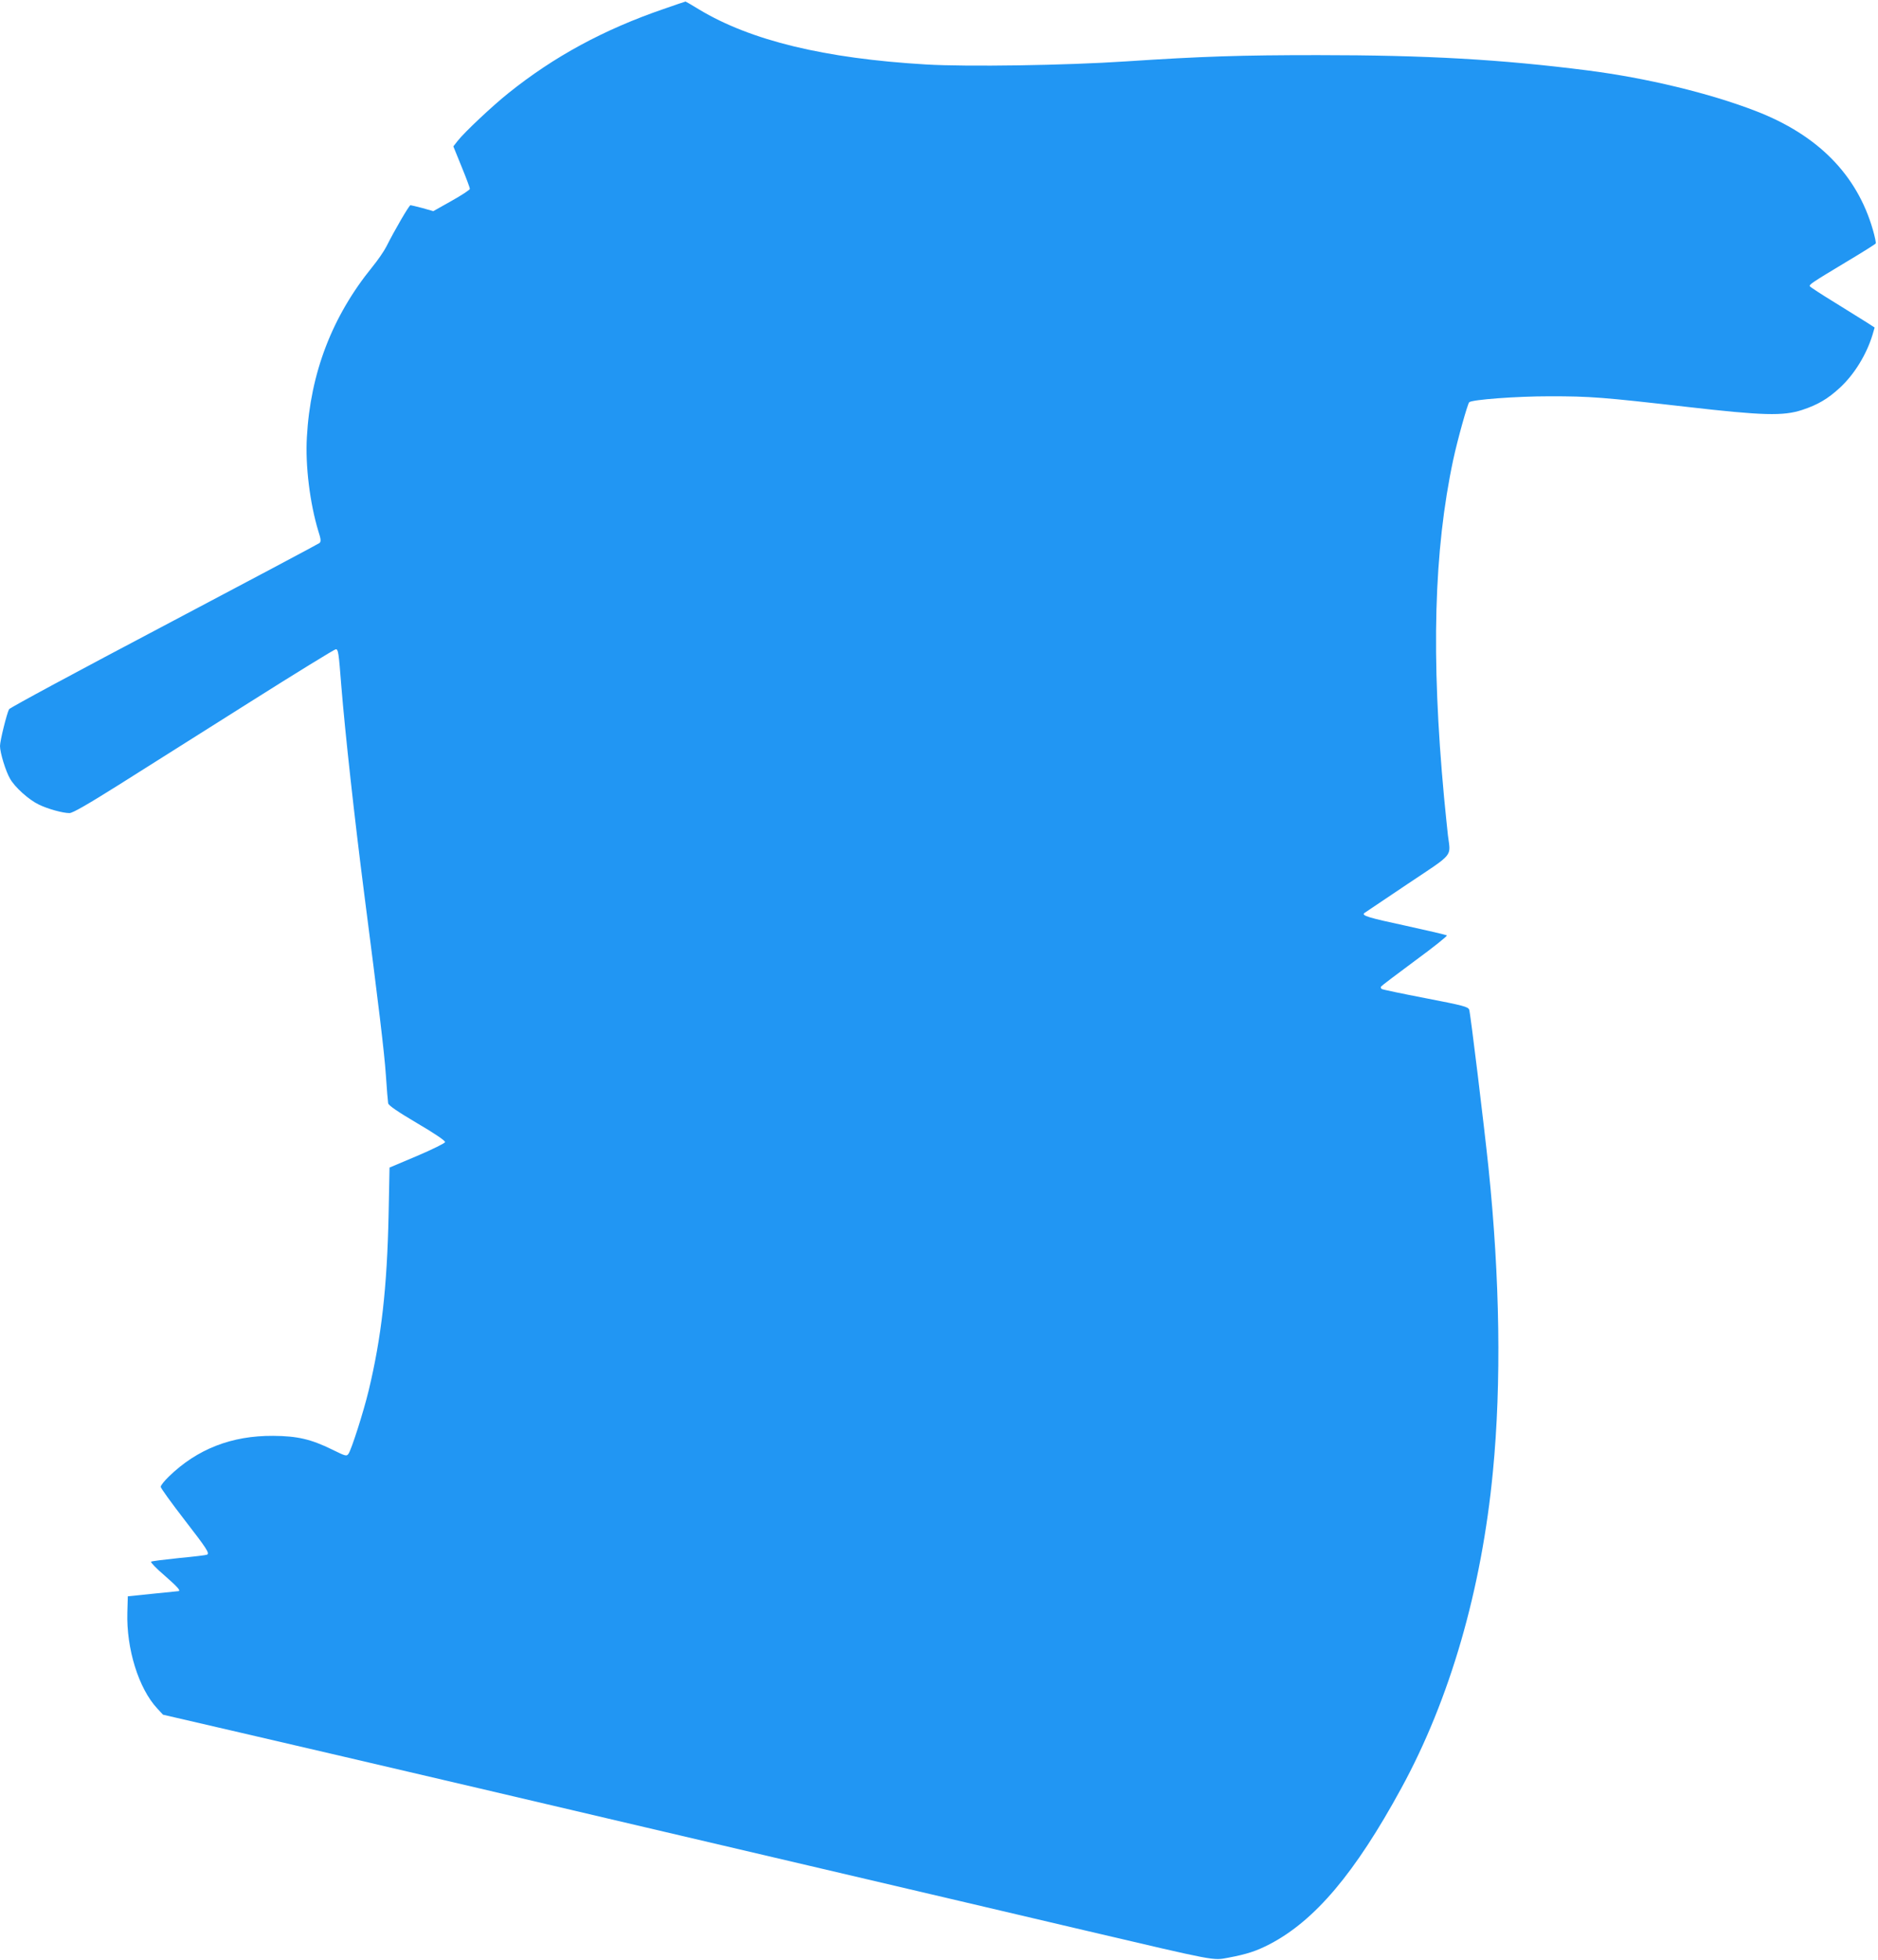 <?xml version="1.0" standalone="no"?>
<!DOCTYPE svg PUBLIC "-//W3C//DTD SVG 20010904//EN"
 "http://www.w3.org/TR/2001/REC-SVG-20010904/DTD/svg10.dtd">
<svg version="1.0" xmlns="http://www.w3.org/2000/svg"
 width="1227pt" height="1280pt" viewBox="0 0 1227 1280"
 preserveAspectRatio="xMidYMid meet">
<g transform="translate(0,1280) scale(0.1,-0.1)"
fill="#2196f3" stroke="none">
<path d="M4335 12741 c-390 -134 -715 -310 -1013 -549 -104 -83 -287 -255
-331 -311 l-29 -37 54 -133 c30 -73 54 -138 54 -144 0 -7 -54 -42 -120 -79
l-119 -67 -70 20 c-39 10 -75 19 -79 19 -9 0 -106 -167 -157 -269 -15 -30 -57
-91 -93 -135 -261 -321 -404 -691 -427 -1111 -11 -186 20 -433 75 -614 17 -52
18 -67 8 -77 -7 -6 -465 -249 -1016 -540 -552 -291 -1008 -536 -1013 -546 -15
-29 -59 -206 -59 -240 0 -43 37 -165 66 -214 31 -55 122 -137 187 -168 59 -29
157 -56 201 -56 20 0 113 53 320 183 160 101 542 342 848 535 307 194 564 352
572 352 16 0 19 -21 36 -240 25 -308 86 -862 150 -1360 94 -728 131 -1032 141
-1180 6 -91 13 -174 15 -185 2 -14 62 -55 189 -130 116 -68 185 -115 183 -124
-2 -7 -84 -48 -183 -90 l-180 -76 -6 -305 c-10 -480 -47 -804 -130 -1150 -35
-145 -113 -387 -132 -414 -13 -18 -18 -16 -108 28 -137 67 -226 88 -384 89
-271 2 -497 -86 -682 -266 -29 -28 -53 -58 -53 -67 0 -8 70 -105 155 -215 147
-190 165 -218 148 -228 -5 -3 -87 -13 -183 -22 -96 -10 -179 -20 -183 -24 -4
-4 35 -45 88 -90 81 -71 105 -97 93 -102 -2 0 -77 -8 -168 -17 l-165 -17 -3
-105 c-7 -238 74 -497 195 -627 l38 -41 505 -117 c278 -64 984 -229 1570 -366
586 -138 1553 -364 2150 -504 597 -140 1405 -329 1795 -421 875 -205 837 -198
940 -179 122 23 183 43 270 88 296 154 558 464 860 1018 318 582 525 1296 599
2069 56 577 46 1260 -29 1985 -29 277 -118 1010 -126 1031 -7 19 -36 27 -284
75 -151 29 -280 56 -287 60 -6 4 -8 11 -5 16 3 5 103 81 221 168 119 87 213
162 209 166 -5 4 -125 32 -267 63 -247 53 -294 67 -271 84 6 4 133 89 283 190
307 205 280 173 262 317 -5 44 -16 155 -25 246 -86 925 -67 1613 60 2208 28
130 93 362 104 374 17 17 306 39 526 39 265 0 344 -6 895 -69 497 -57 631 -61
755 -20 103 34 168 73 245 144 95 87 175 218 214 346 l14 48 -51 33 c-29 18
-123 76 -209 130 -87 53 -160 101 -163 106 -7 11 14 25 237 159 104 62 190
116 193 121 3 4 -6 46 -19 91 -104 359 -360 618 -765 774 -303 117 -715 216
-1098 265 -565 72 -1053 100 -1764 100 -503 0 -751 -8 -1254 -41 -389 -26
-1038 -36 -1305 -20 -662 39 -1146 156 -1484 360 -46 28 -85 51 -87 51 -2 0
-67 -22 -144 -49z"/>
</g>
</svg>
